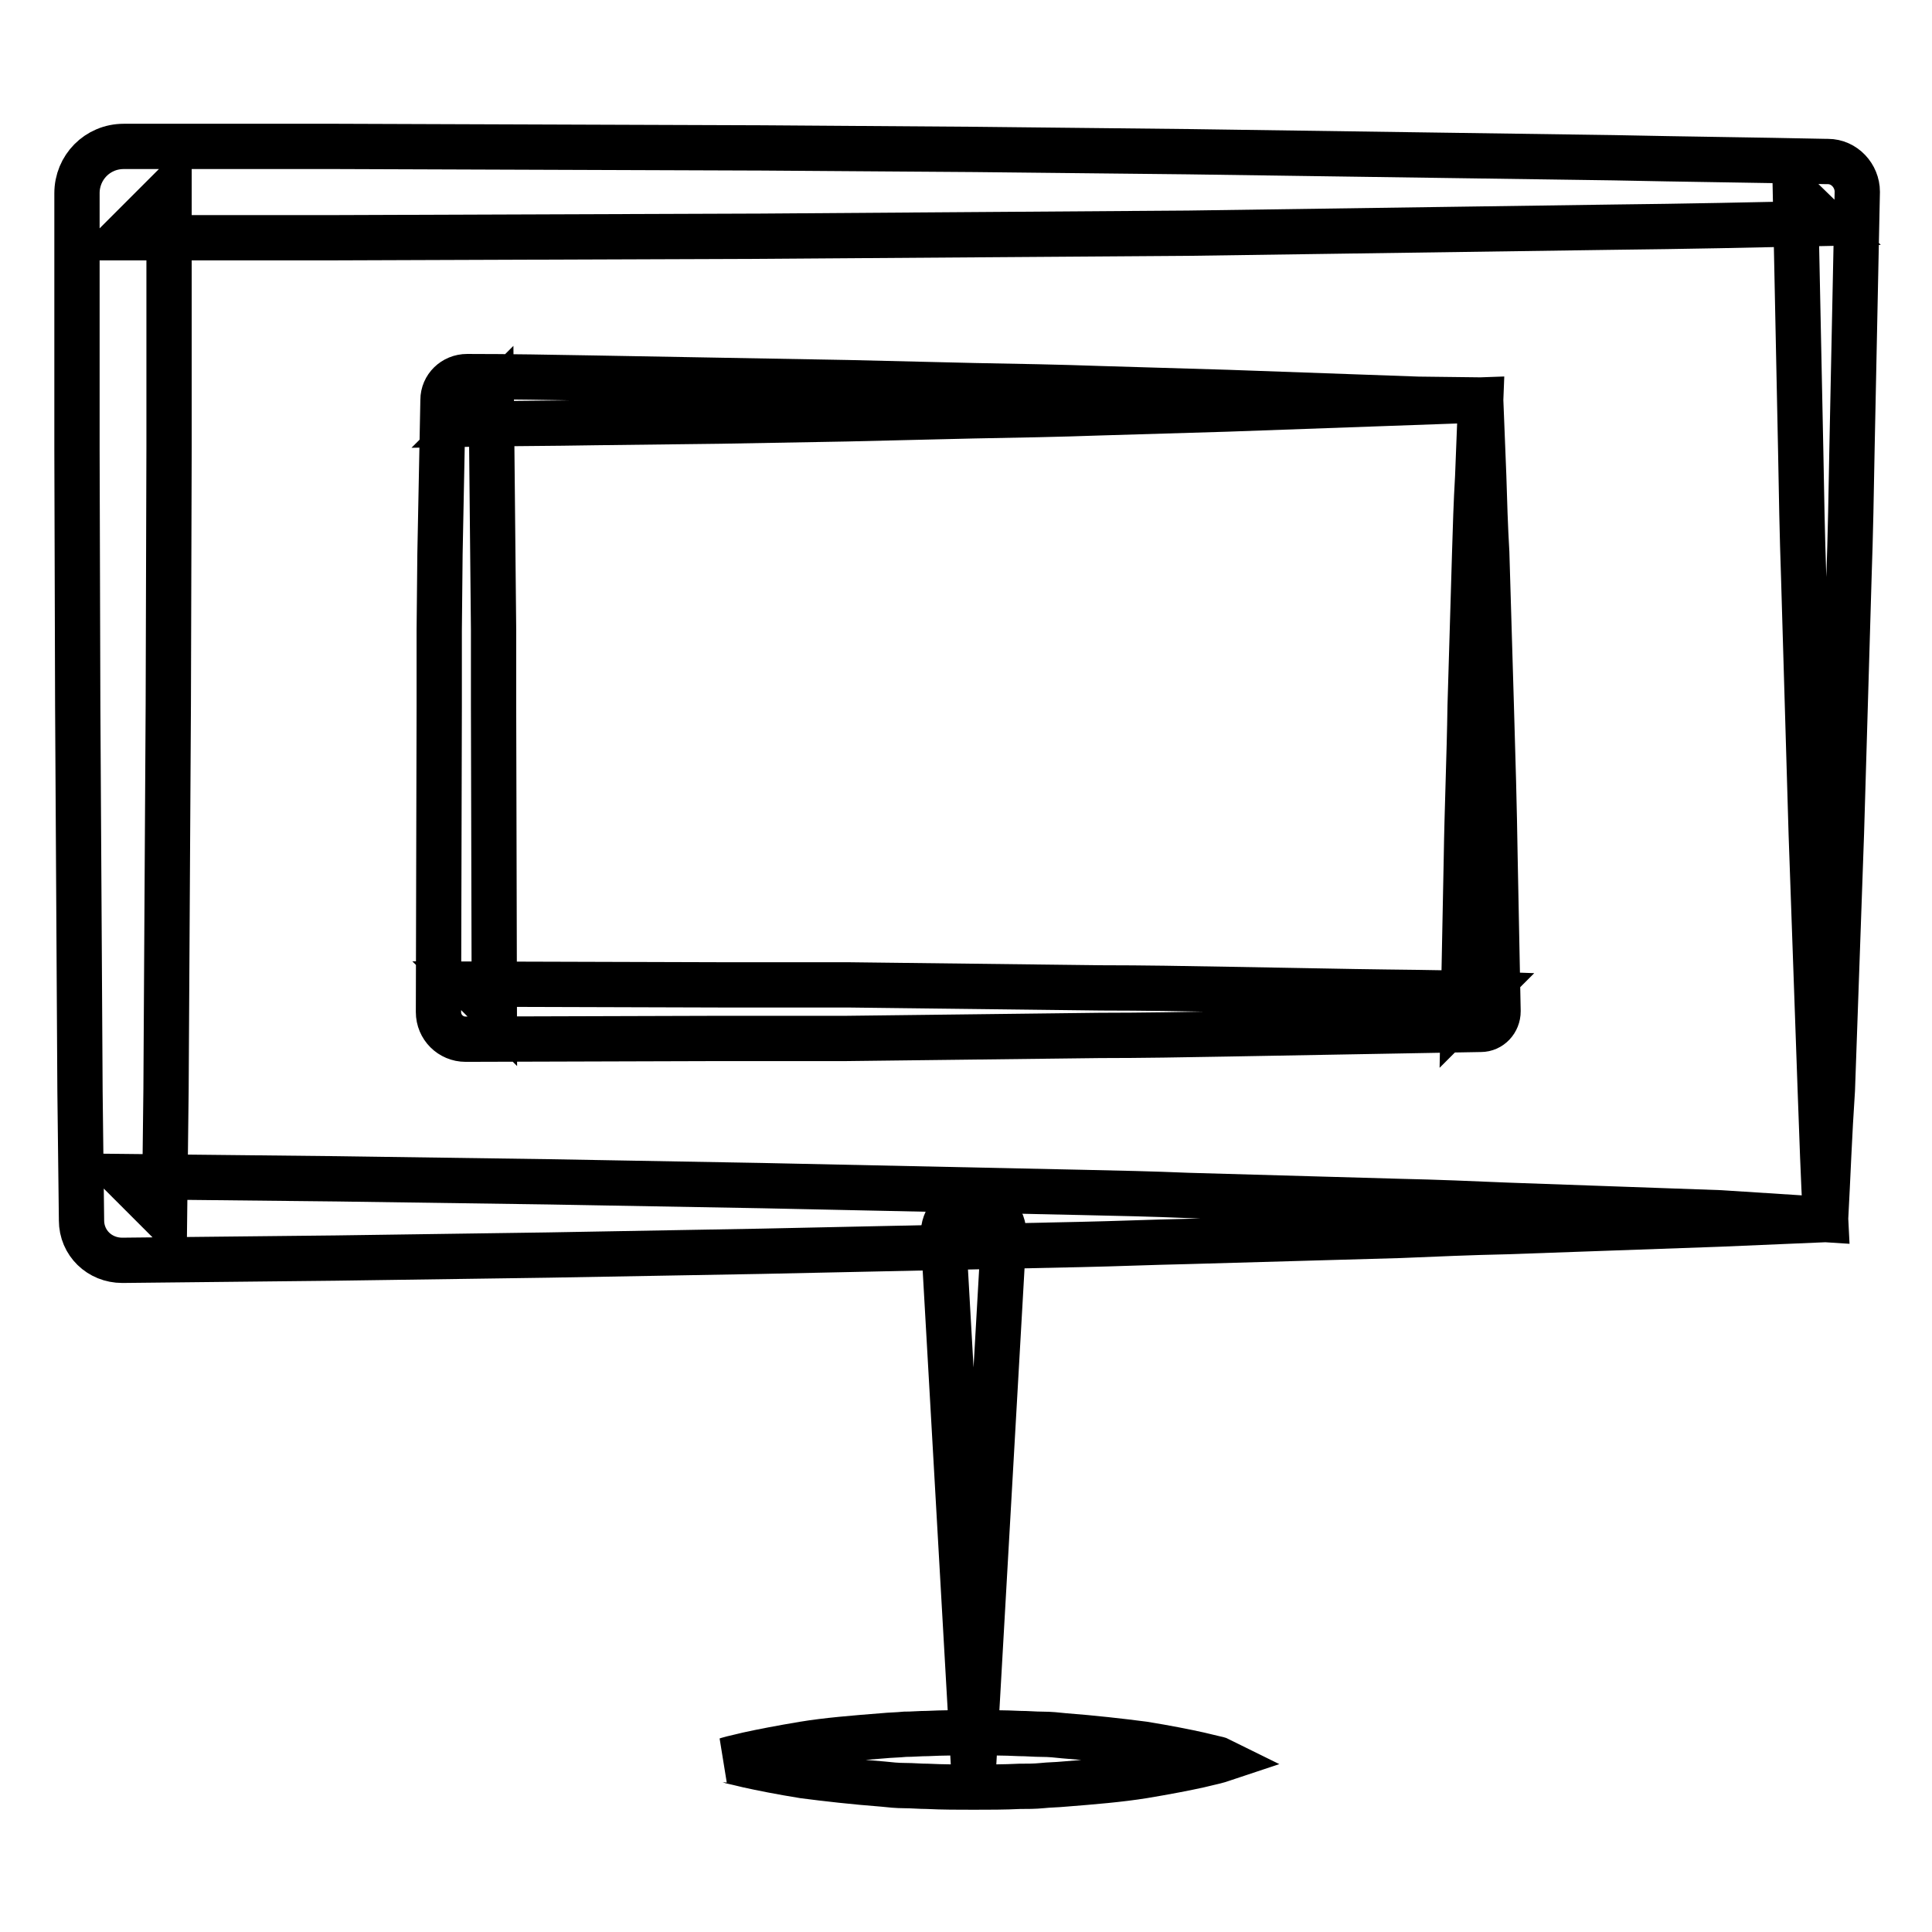 <?xml version="1.0" encoding="utf-8"?>
<!-- Svg Vector Icons : http://www.onlinewebfonts.com/icon -->
<!DOCTYPE svg PUBLIC "-//W3C//DTD SVG 1.1//EN" "http://www.w3.org/Graphics/SVG/1.1/DTD/svg11.dtd">
<svg version="1.1" xmlns="http://www.w3.org/2000/svg" xmlns:xlink="http://www.w3.org/1999/xlink" x="0px" y="0px" viewBox="0 0 256 256" enable-background="new 0 0 256 256" xml:space="preserve">
<g><g><path stroke-width="6" fill-opacity="0" stroke="#000000"  d="M241.9,161.6l-14.1,0.6l-14.1,0.5l-14.1,0.5c-4.7,0.1-9.4,0.3-14.1,0.5l-28.2,0.8c-4.7,0.1-9.4,0.3-14.1,0.4l-14.1,0.3l-28.2,0.6l-28.2,0.5l-28.2,0.4L16.2,167c-3,0-5.4-2.3-5.4-5.3l0,0v-0.1l-0.2-17l-0.1-17l-0.1-17l-0.1-17l-0.1-34l0-34c0-3.4,2.7-6.2,6.2-6.2h0l28.2,0l28.2,0.1l28.2,0.1l28.2,0.2l28.2,0.3l28.2,0.4l28.2,0.4c9.4,0.2,18.8,0.3,28.2,0.5h0.2c2.2,0,3.9,1.9,3.9,4l-0.7,34c-0.1,5.7-0.2,11.3-0.4,17l-0.5,17l-0.5,17l-0.6,17l-0.3,8.5l-0.3,8.5C242.4,150.3,242.2,155.9,241.9,161.6z M241.9,161.6c-0.3-5.7-0.5-11.3-0.7-17l-0.3-8.5l-0.3-8.5l-0.6-17l-0.5-17l-0.5-17c-0.2-5.7-0.3-11.3-0.4-17l-0.7-34l4.1,4c-9.4,0.2-18.8,0.4-28.2,0.5l-28.2,0.4l-28.2,0.4L129,31.1l-28.2,0.2l-28.2,0.1l-28.2,0.1l-28.2,0l6.2-6.2l0,34l-0.1,34l-0.1,17l-0.1,17l-0.1,17l-0.2,17l-5.4-5.4l28.2,0.3l28.2,0.4l28.2,0.5l28.2,0.6l14.1,0.3c4.7,0.1,9.4,0.2,14.1,0.4l28.2,0.8c4.7,0.1,9.4,0.3,14.1,0.5l14.1,0.5l14.1,0.5L241.9,161.6z"/><path stroke-width="6" fill-opacity="0" stroke="#000000"  d="M196.2,53l-8.4,0.3l-8.4,0.3l-16.8,0.6l-16.8,0.5c-5.6,0.2-11.2,0.3-16.8,0.4l-16.8,0.4l-16.8,0.3L78.7,56c-5.6,0.1-11.2,0.1-16.8,0.2l3.2-3.2l0.2,20.3l0.1,10.1l0,10.1l0.1,40.5l-3.6-3.6l33.6,0.1l16.8,0l16.8,0.2l16.8,0.2c5.6,0,11.2,0.1,16.8,0.2l16.8,0.3c5.6,0.1,11.2,0.1,16.8,0.3l-2.4,2.4l0.4-20.3c0.1-6.7,0.4-13.5,0.5-20.3l0.3-10.1l0.3-10.1c0.1-3.4,0.2-6.7,0.4-10.1L196.2,53z M196.2,53l0.4,10.1c0.1,3.4,0.2,6.7,0.4,10.1l0.3,10.1l0.3,10.1c0.2,6.7,0.4,13.5,0.5,20.3l0.4,20.3c0,1.3-1,2.4-2.3,2.4h-0.1c-5.6,0.1-11.2,0.2-16.8,0.3l-16.8,0.3c-5.6,0.1-11.2,0.2-16.8,0.2l-16.8,0.2l-16.8,0.2l-16.8,0l-33.6,0.1c-2,0-3.6-1.6-3.6-3.6v0l0.1-40.5l0-10.1l0.1-10.1L58.7,53V53c0-1.7,1.4-3.1,3.2-3.1l0,0c5.6,0,11.2,0.1,16.8,0.2l16.8,0.3l16.8,0.3l16.8,0.4c5.6,0.1,11.2,0.2,16.8,0.4l16.8,0.5l16.8,0.6l8.4,0.3L196.2,53z"/><path stroke-width="6" fill-opacity="0" stroke="#000000"  d="M133,163.7l-4,70.3l-4-70.3c-0.1-2.2,1.6-4.1,3.8-4.2c2.2-0.1,4.1,1.6,4.2,3.8C133,163.4,133,163.6,133,163.7z"/><path stroke-width="6" fill-opacity="0" stroke="#000000"  d="M96.3,233.2c0,0,0.3-0.1,0.7-0.2c0.5-0.1,1.2-0.3,2.1-0.5c1.8-0.4,4.4-0.9,7.4-1.4s6.7-0.8,10.5-1.1c1-0.1,1.9-0.1,2.9-0.2c1,0,2-0.1,3-0.1c2-0.1,4.1-0.1,6.1-0.1c2,0,4.1,0,6.1,0.1c1,0,2,0.1,3,0.1c1,0,2,0.1,2.9,0.2c3.9,0.3,7.4,0.7,10.5,1.1c3.1,0.5,5.6,1,7.4,1.4c0.9,0.2,1.6,0.4,2.1,0.5c0.5,0.1,0.7,0.2,0.7,0.2s-0.3,0.1-0.7,0.2c-0.5,0.1-1.2,0.3-2.1,0.5c-1.8,0.4-4.4,0.9-7.4,1.4c-3.1,0.5-6.7,0.8-10.5,1.1c-1,0.1-2,0.1-2.9,0.2c-1,0.1-2,0.1-3,0.1c-2,0.1-4.1,0.1-6.1,0.1c-2,0-4.1,0-6.1-0.1c-1,0-2-0.1-3-0.1c-1,0-2-0.1-2.9-0.2c-3.9-0.3-7.4-0.7-10.5-1.1c-3.1-0.5-5.6-1-7.4-1.4c-0.9-0.2-1.6-0.4-2.1-0.5C96.5,233.2,96.3,233.2,96.3,233.2z"/></g></g>
</svg>